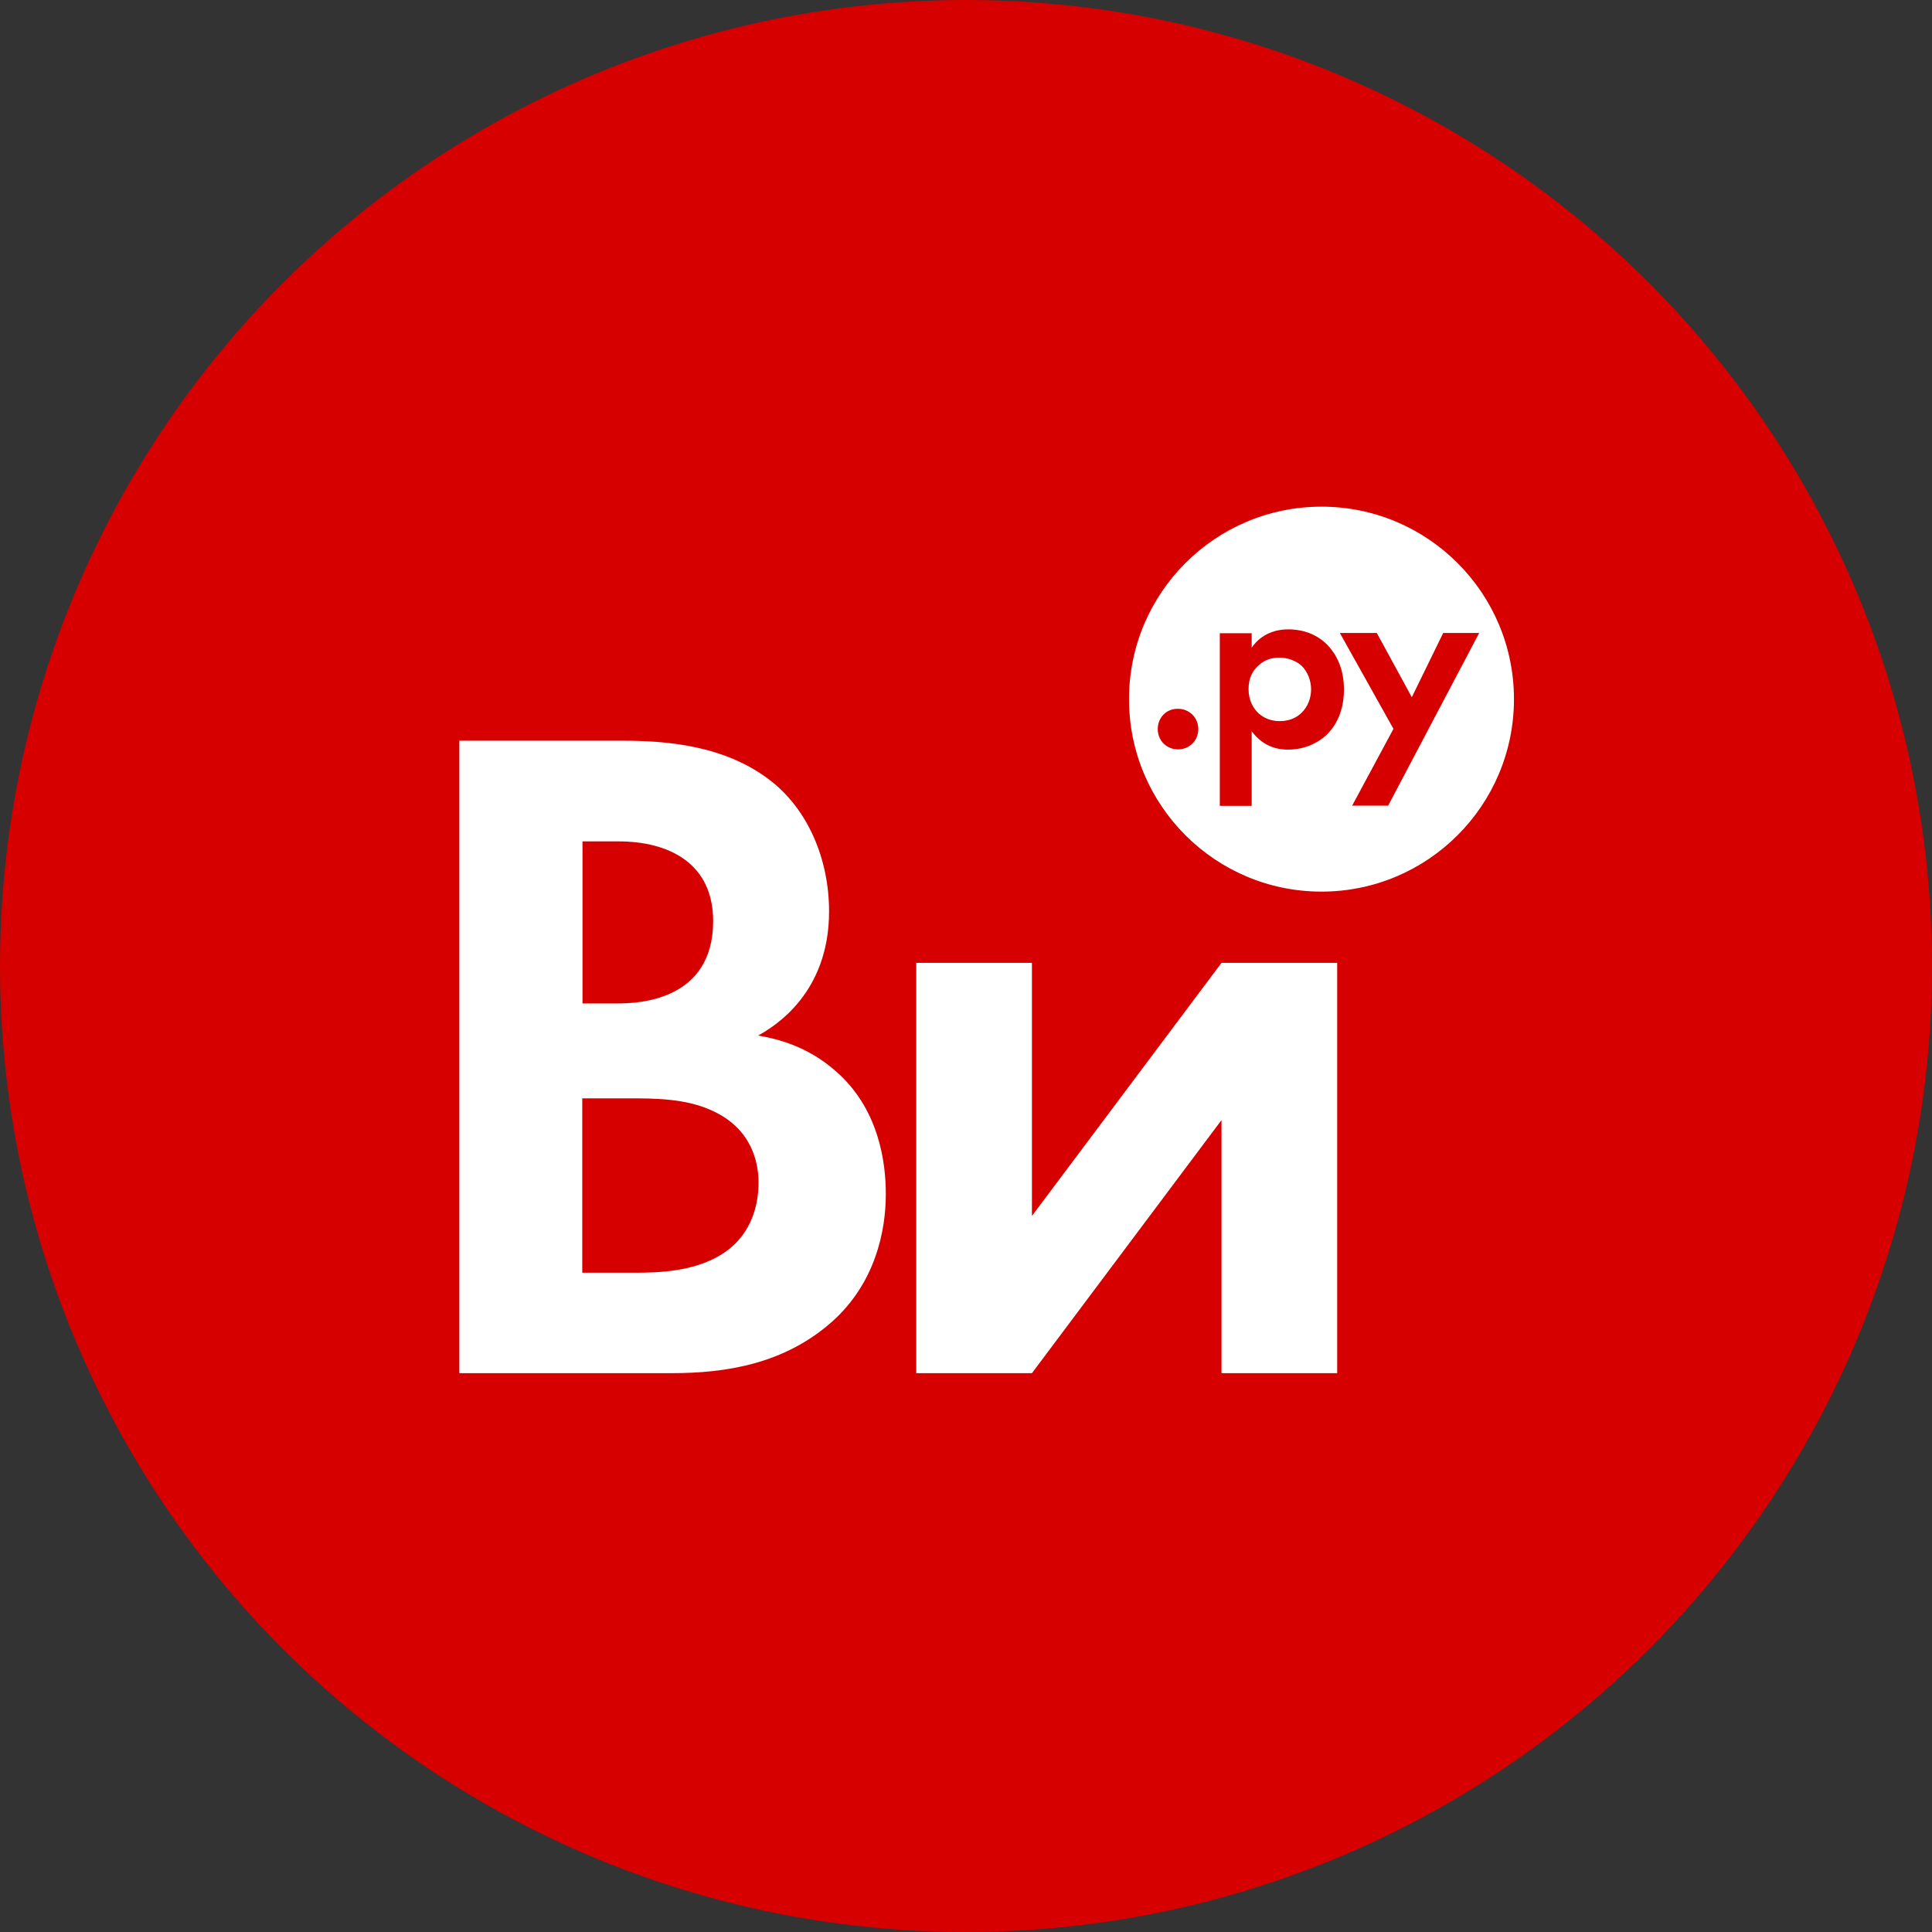 <?xml version="1.0" encoding="utf-8"?>
<!-- Generator: Adobe Illustrator 25.1.0, SVG Export Plug-In . SVG Version: 6.00 Build 0)  -->
<svg version="1.1" id="Слой_1" xmlns="http://www.w3.org/2000/svg" xmlns:xlink="http://www.w3.org/1999/xlink" x="0px" y="0px"
	 viewBox="0 0 80 80" style="enable-background:new 0 0 80 80;" xml:space="preserve">
<rect x="0" y="0" width="80" height="80" fill="#333333" stroke="none"/>
<style type="text/css">
	.st0{fill:#D60000;}
	.st1{fill-rule:evenodd;clip-rule:evenodd;fill:#FFFFFF;}
</style>
<circle class="st0" cx="40" cy="40" r="40"/>
<g>
	<path class="st1" d="M54.72,36.92c4.4,0,7.97-3.57,7.97-7.97c0-4.4-3.57-7.97-7.97-7.97c-4.4,0-7.97,3.57-7.97,7.97
		C46.75,33.35,50.32,36.92,54.72,36.92L54.72,36.92z M37.94,39.87v16.99h4.79l7.85-10.48v10.48h4.79V39.87h-4.79l-7.85,10.48V39.87
		H37.94L37.94,39.87z M19.02,30.68v26.18h8.79c2.28,0,4.67-0.39,6.63-2.12c1.81-1.61,2.24-3.77,2.24-5.3c0-1.37-0.31-3.41-1.88-4.91
		c-0.67-0.63-1.69-1.37-3.41-1.65c0.71-0.39,2.94-1.77,2.94-5.14c0-2.2-0.9-4.24-2.43-5.42c-2.12-1.65-4.94-1.65-6.4-1.65H19.02
		L19.02,30.68z M24.12,34.84h1.49c2.08,0,3.92,0.9,3.92,3.3c0,3.34-3.18,3.41-3.96,3.41h-1.45V34.84L24.12,34.84z M24.12,45.48h1.88
		c1.1,0,2.39,0,3.49,0.51c1.65,0.75,1.92,2.16,1.92,2.98c0,1.02-0.35,2.28-1.61,3.02c-1.14,0.67-2.55,0.71-3.49,0.71h-2.2V45.48
		L24.12,45.48z M47.94,30.19c0,0.48,0.37,0.84,0.84,0.84c0.48,0,0.84-0.37,0.84-0.84s-0.37-0.84-0.84-0.84
		C48.3,29.34,47.94,29.71,47.94,30.19L47.94,30.19z M55.99,33.36h1.49l3.77-7.15h-1.49l-1.3,2.66l-1.45-2.66h-1.53l2.22,3.97
		L55.99,33.36L55.99,33.36z M51.83,30.28c0.52,0.7,1.18,0.76,1.5,0.76c0.69,0,1.23-0.27,1.59-0.6c0.27-0.26,0.73-0.83,0.73-1.89
		c0-0.93-0.36-1.51-0.7-1.86c-0.53-0.53-1.19-0.63-1.6-0.63c-0.86,0-1.32,0.46-1.52,0.76v-0.6h-1.32v7.15h1.32V30.28L51.83,30.28z
		 M52.99,27.23c0.31,0,0.66,0.12,0.9,0.33c0.26,0.25,0.4,0.64,0.4,0.98c0,0.35-0.13,0.73-0.41,0.99c-0.17,0.16-0.45,0.33-0.89,0.33
		c-0.41,0-0.69-0.16-0.86-0.31c-0.26-0.23-0.43-0.58-0.43-1.02c0-0.43,0.15-0.76,0.44-1C52.38,27.32,52.65,27.23,52.99,27.23
		L52.99,27.23z"/>
</g>
</svg>
